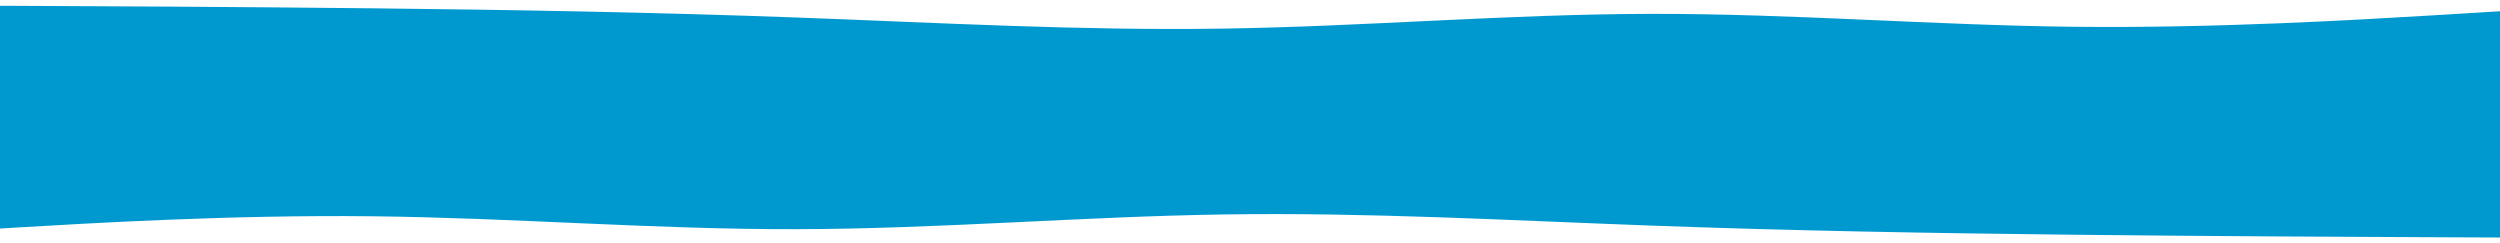 <svg width="1440" height="140" viewBox="0 0 1440 140" fill="none" xmlns="http://www.w3.org/2000/svg">
<path d="M-4.002 19.493H1440V125.499L-4.002 111.482V19.493Z" fill="#0099CF"/>
<path fill-rule="evenodd" clip-rule="evenodd" d="M-32.002 133.597L8.711 131.117C50.65 128.642 132.076 123.682 214.198 124.571C296.321 125.459 376.687 132.186 458.905 132.012C541.124 131.839 622.742 124.754 705.057 123.518C787.372 122.281 867.931 126.883 949.86 129.897C1031.79 132.911 1112.64 134.325 1194.76 135.214C1276.88 136.103 1357.83 136.455 1399.52 136.636L1440 136.812L1442.31 111.314L1401.84 111.138C1360.14 110.956 1279.19 110.604 1197.02 110.247C1114.85 109.889 1033.91 109.537 951.739 109.179C869.569 108.822 788.625 108.47 706.455 108.112C624.284 107.755 543.34 107.402 461.17 107.045C378.999 106.687 298.055 106.335 215.885 105.978C133.714 105.62 52.77 105.268 11.072 105.087L-29.4 104.911L-32.002 133.597Z" fill="#0099CF"/>
<path fill-rule="evenodd" clip-rule="evenodd" d="M1441.31 6.403L1400.6 8.883C1358.66 11.358 1277.23 16.318 1195.11 15.429C1112.99 14.54 1032.62 7.814 950.405 7.987C868.187 8.161 786.568 15.246 704.253 16.482C621.938 17.718 541.38 13.116 459.45 10.103C377.521 7.089 296.673 5.674 214.551 4.786C132.428 3.897 51.484 3.545 9.786 3.363L-30.686 3.187L-32.999 28.686L7.473 28.862C49.172 29.044 130.116 29.396 212.286 29.753C294.457 30.111 375.401 30.463 457.571 30.82C539.741 31.178 620.686 31.53 702.856 31.888C785.026 32.245 865.97 32.597 948.141 32.955C1030.31 33.312 1111.26 33.664 1193.43 34.022C1275.6 34.379 1356.54 34.732 1398.24 34.913L1438.71 35.089L1441.31 6.403Z" fill="#0099CF"/>
</svg>
